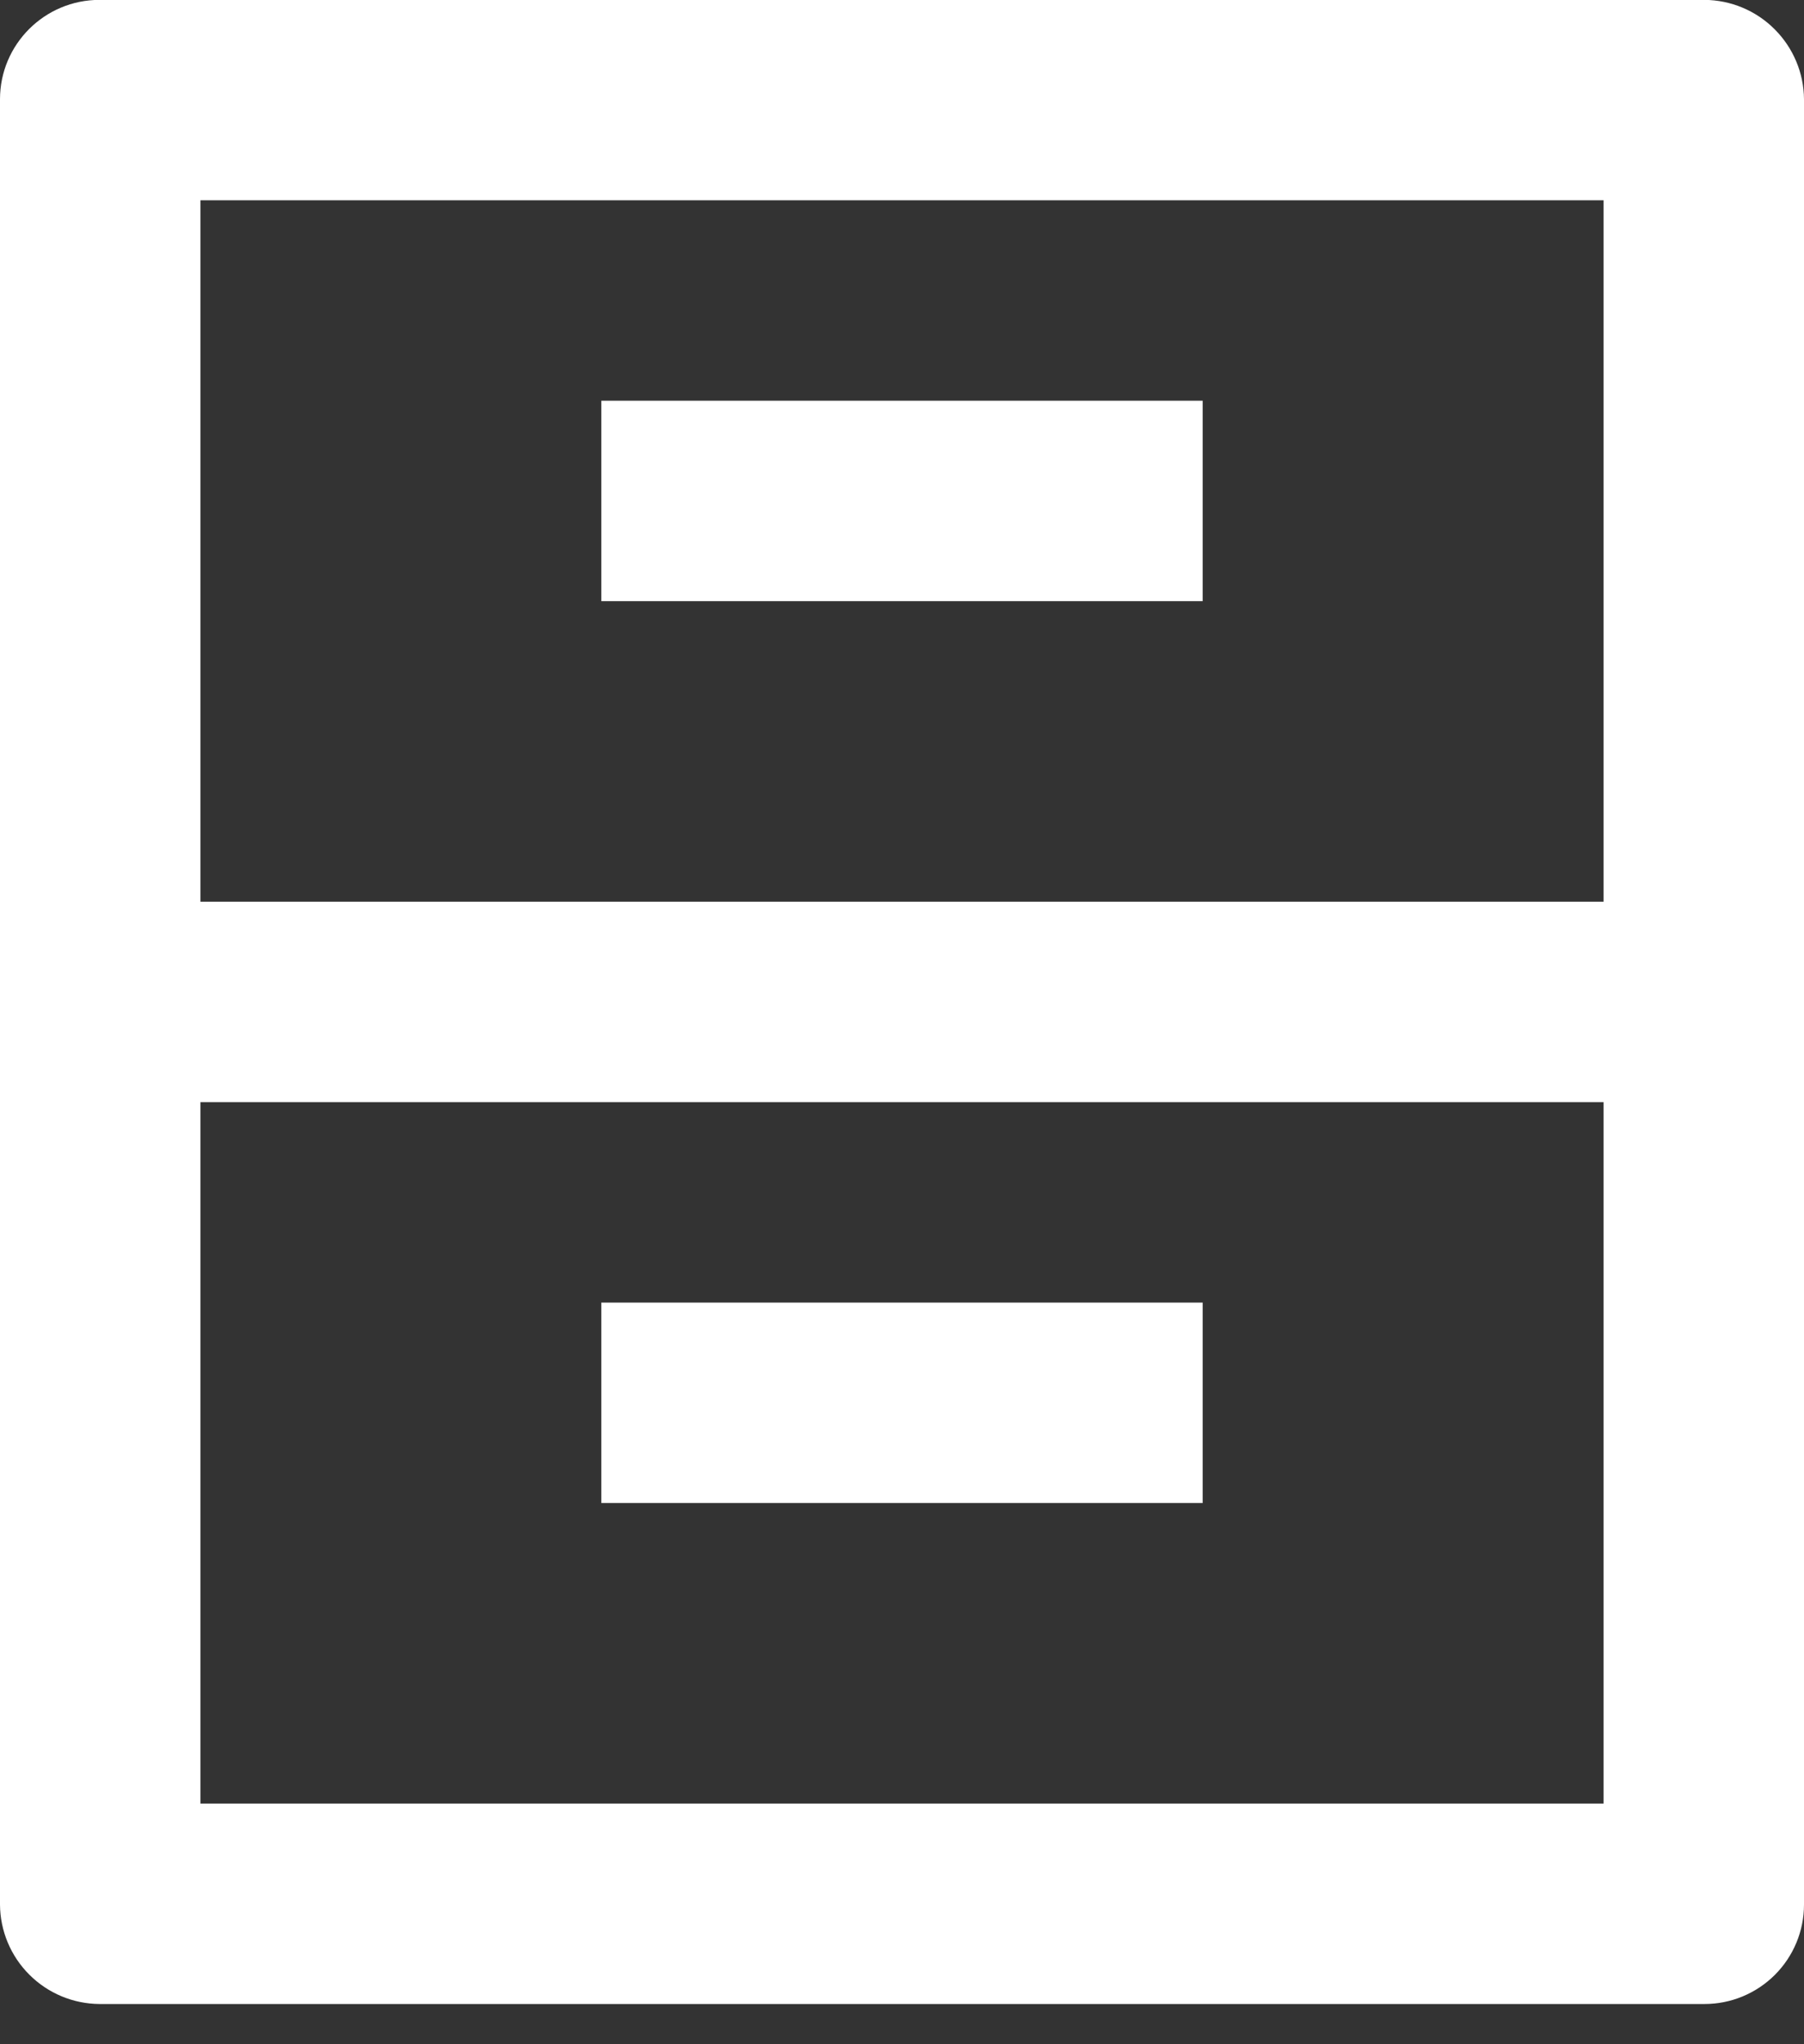 <svg width="30" height="34" viewBox="0 0 30 34" fill="none" xmlns="http://www.w3.org/2000/svg">
<rect x="0" y="0" width="30" height="34" fill="#333333" stroke="none"/>
<path d="M0 1.651C0 0.738 0.742 -0.002 1.655 -0.002H28.345C28.783 0.001 29.202 0.176 29.511 0.486C29.821 0.795 29.997 1.214 30 1.651V31.678C30 32.117 29.825 32.537 29.515 32.847C29.204 33.157 28.784 33.331 28.345 33.331H1.655C1.217 33.328 0.798 33.153 0.489 32.844C0.179 32.535 0.003 32.116 0 31.678V1.651ZM26.667 14.998V3.331H3.333V14.998H26.667ZM26.667 18.331H3.333V29.998H26.667V18.331ZM10 6.665H20V9.998H10V6.665ZM10 21.665H20V24.998H10V21.665Z" fill="white"/>
</svg>
